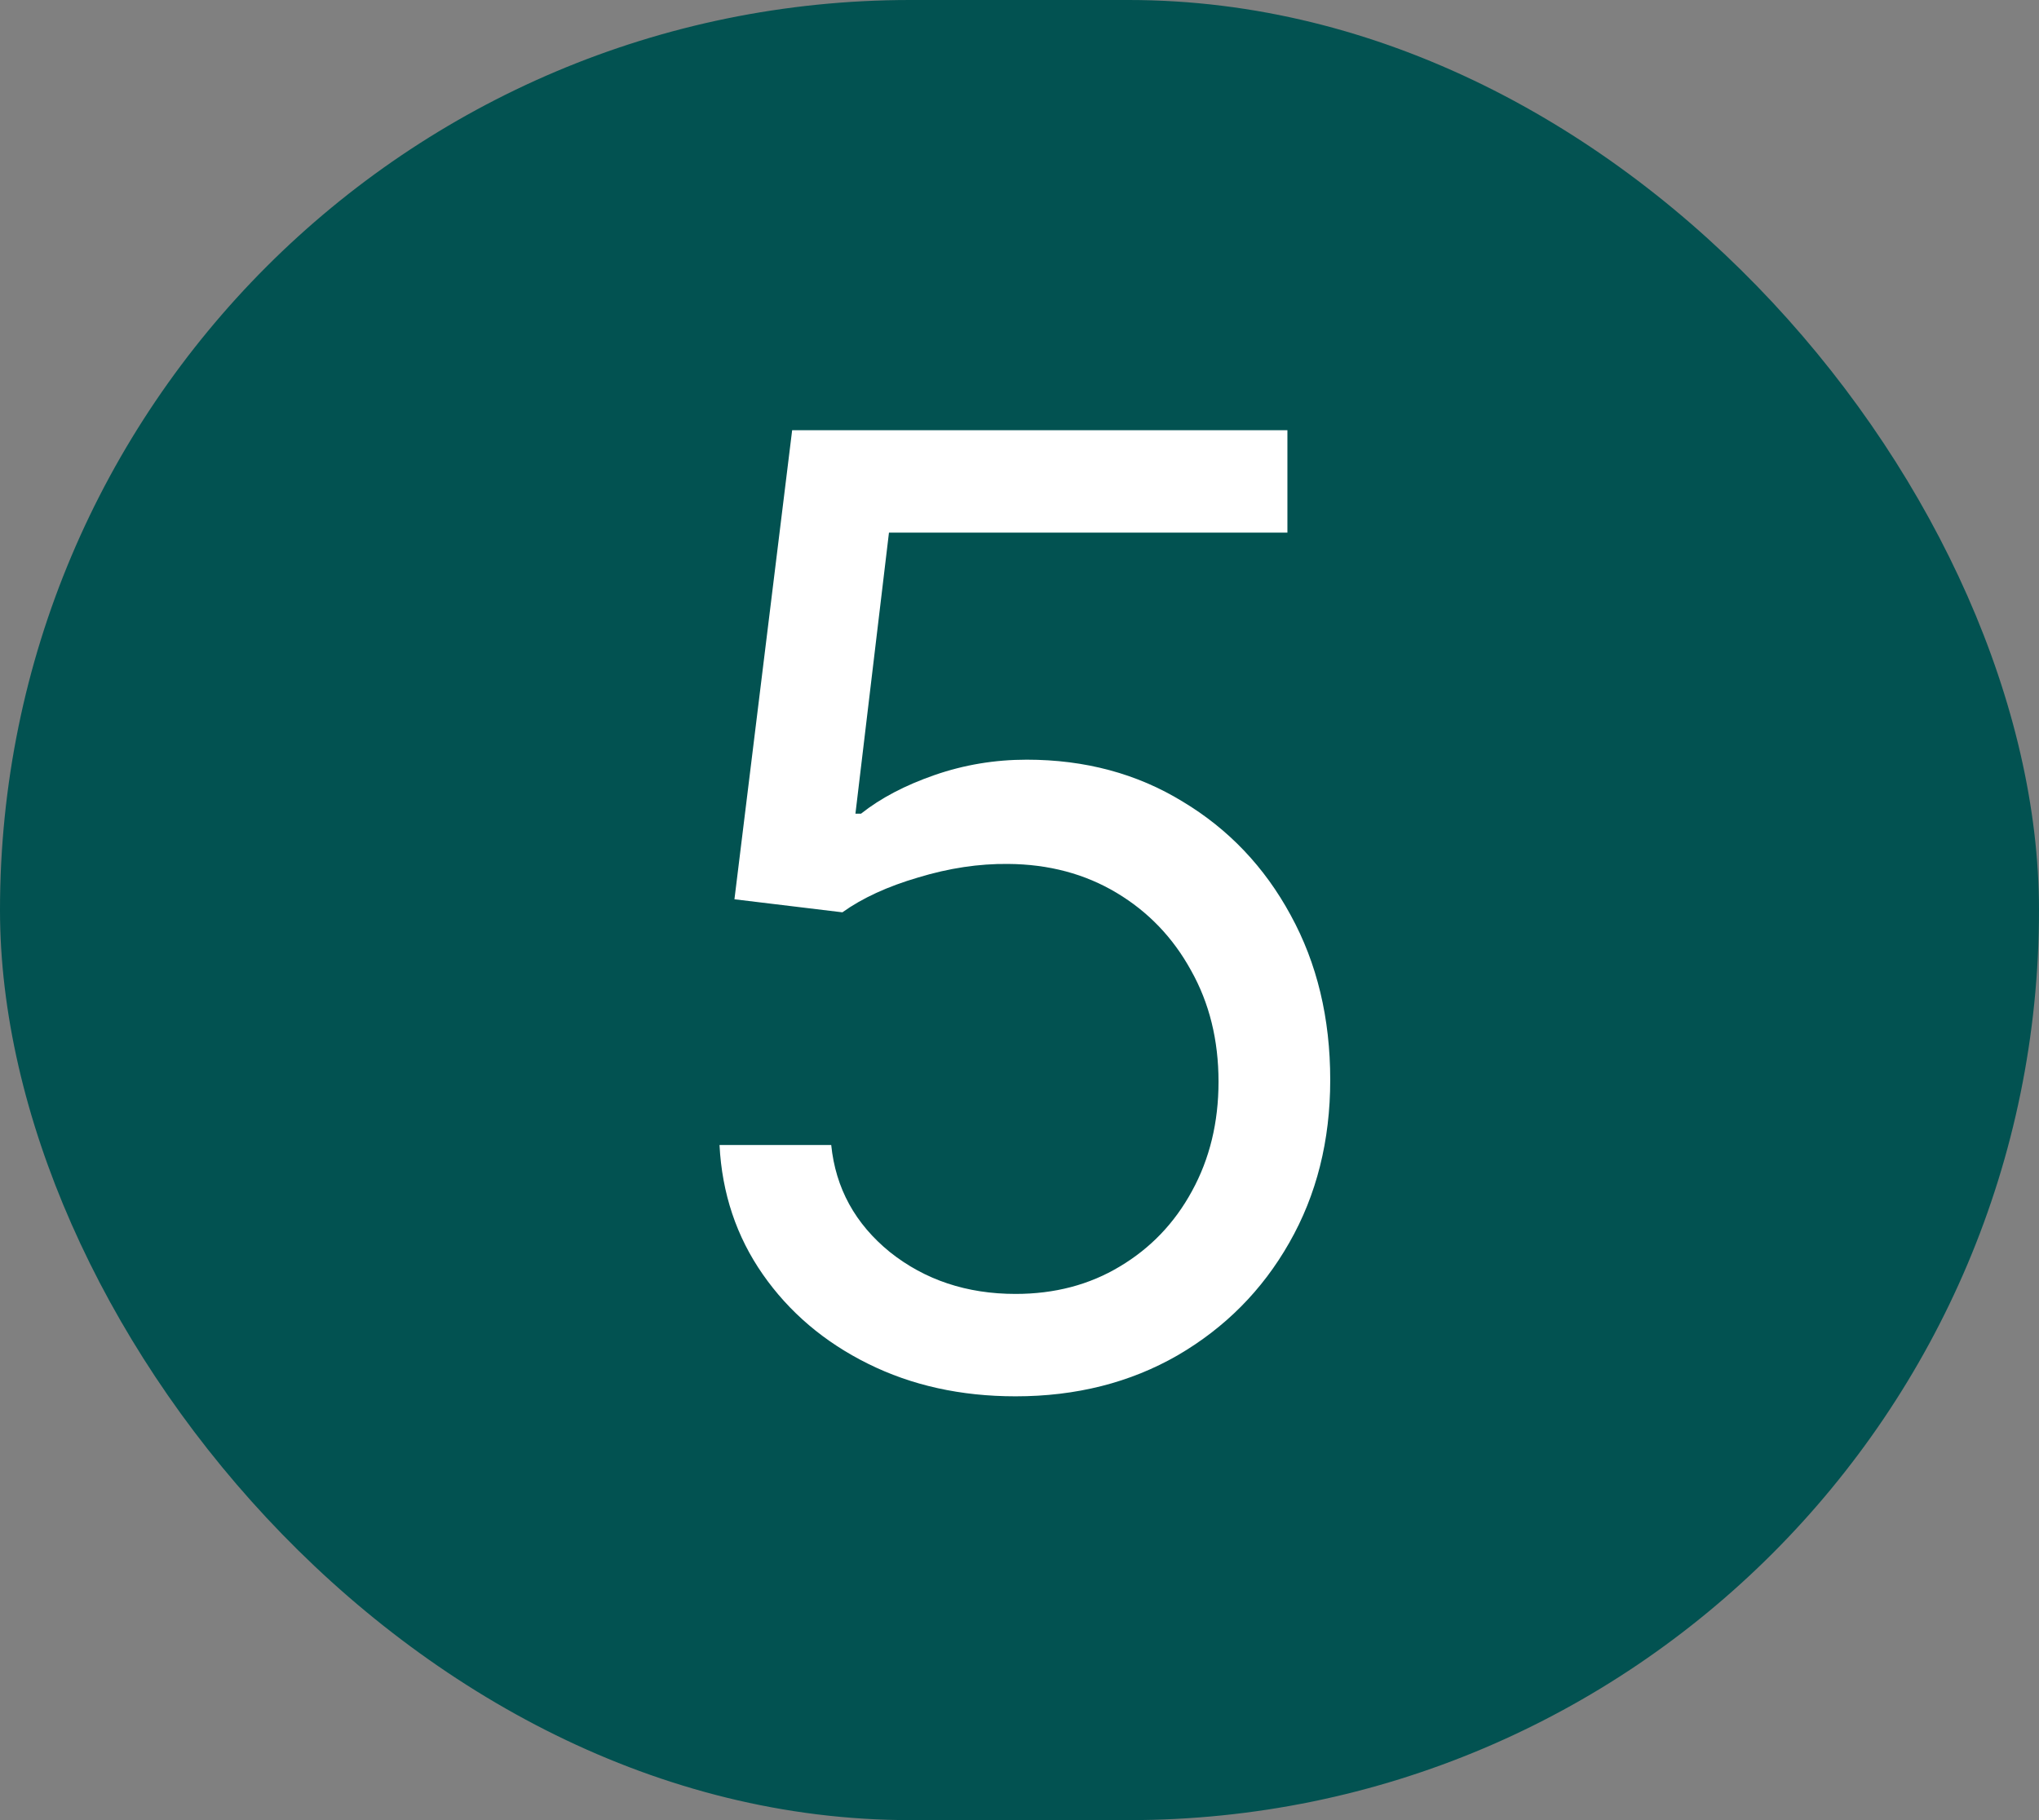 <?xml version="1.0" encoding="UTF-8"?> <svg xmlns="http://www.w3.org/2000/svg" width="56" height="50" viewBox="0 0 56 50" fill="none"><rect x="0" y="0" width="56" height="50" fill="#808080" stroke="none"/><rect width="56" height="50" rx="25" fill="#025251"></rect><path d="M27.892 38.358C26.392 38.358 25.041 38.06 23.84 37.463C22.638 36.867 21.675 36.048 20.95 35.008C20.226 33.969 19.829 32.784 19.761 31.454H22.829C22.949 32.639 23.486 33.619 24.44 34.395C25.403 35.162 26.554 35.545 27.892 35.545C28.966 35.545 29.921 35.294 30.756 34.791C31.599 34.288 32.26 33.598 32.737 32.72C33.223 31.834 33.466 30.832 33.466 29.716C33.466 28.574 33.215 27.555 32.712 26.66C32.217 25.757 31.535 25.046 30.666 24.526C29.797 24.006 28.804 23.741 27.688 23.733C26.886 23.724 26.064 23.848 25.22 24.104C24.376 24.351 23.682 24.671 23.136 25.062L20.171 24.704L21.756 11.818H35.358V14.631H24.415L23.494 22.352H23.648C24.185 21.926 24.858 21.572 25.668 21.291C26.477 21.01 27.321 20.869 28.199 20.869C29.801 20.869 31.229 21.253 32.481 22.02C33.743 22.778 34.731 23.818 35.447 25.139C36.172 26.46 36.534 27.969 36.534 29.665C36.534 31.335 36.159 32.827 35.409 34.139C34.668 35.443 33.645 36.474 32.341 37.233C31.037 37.983 29.554 38.358 27.892 38.358Z" fill="white"></path></svg> 